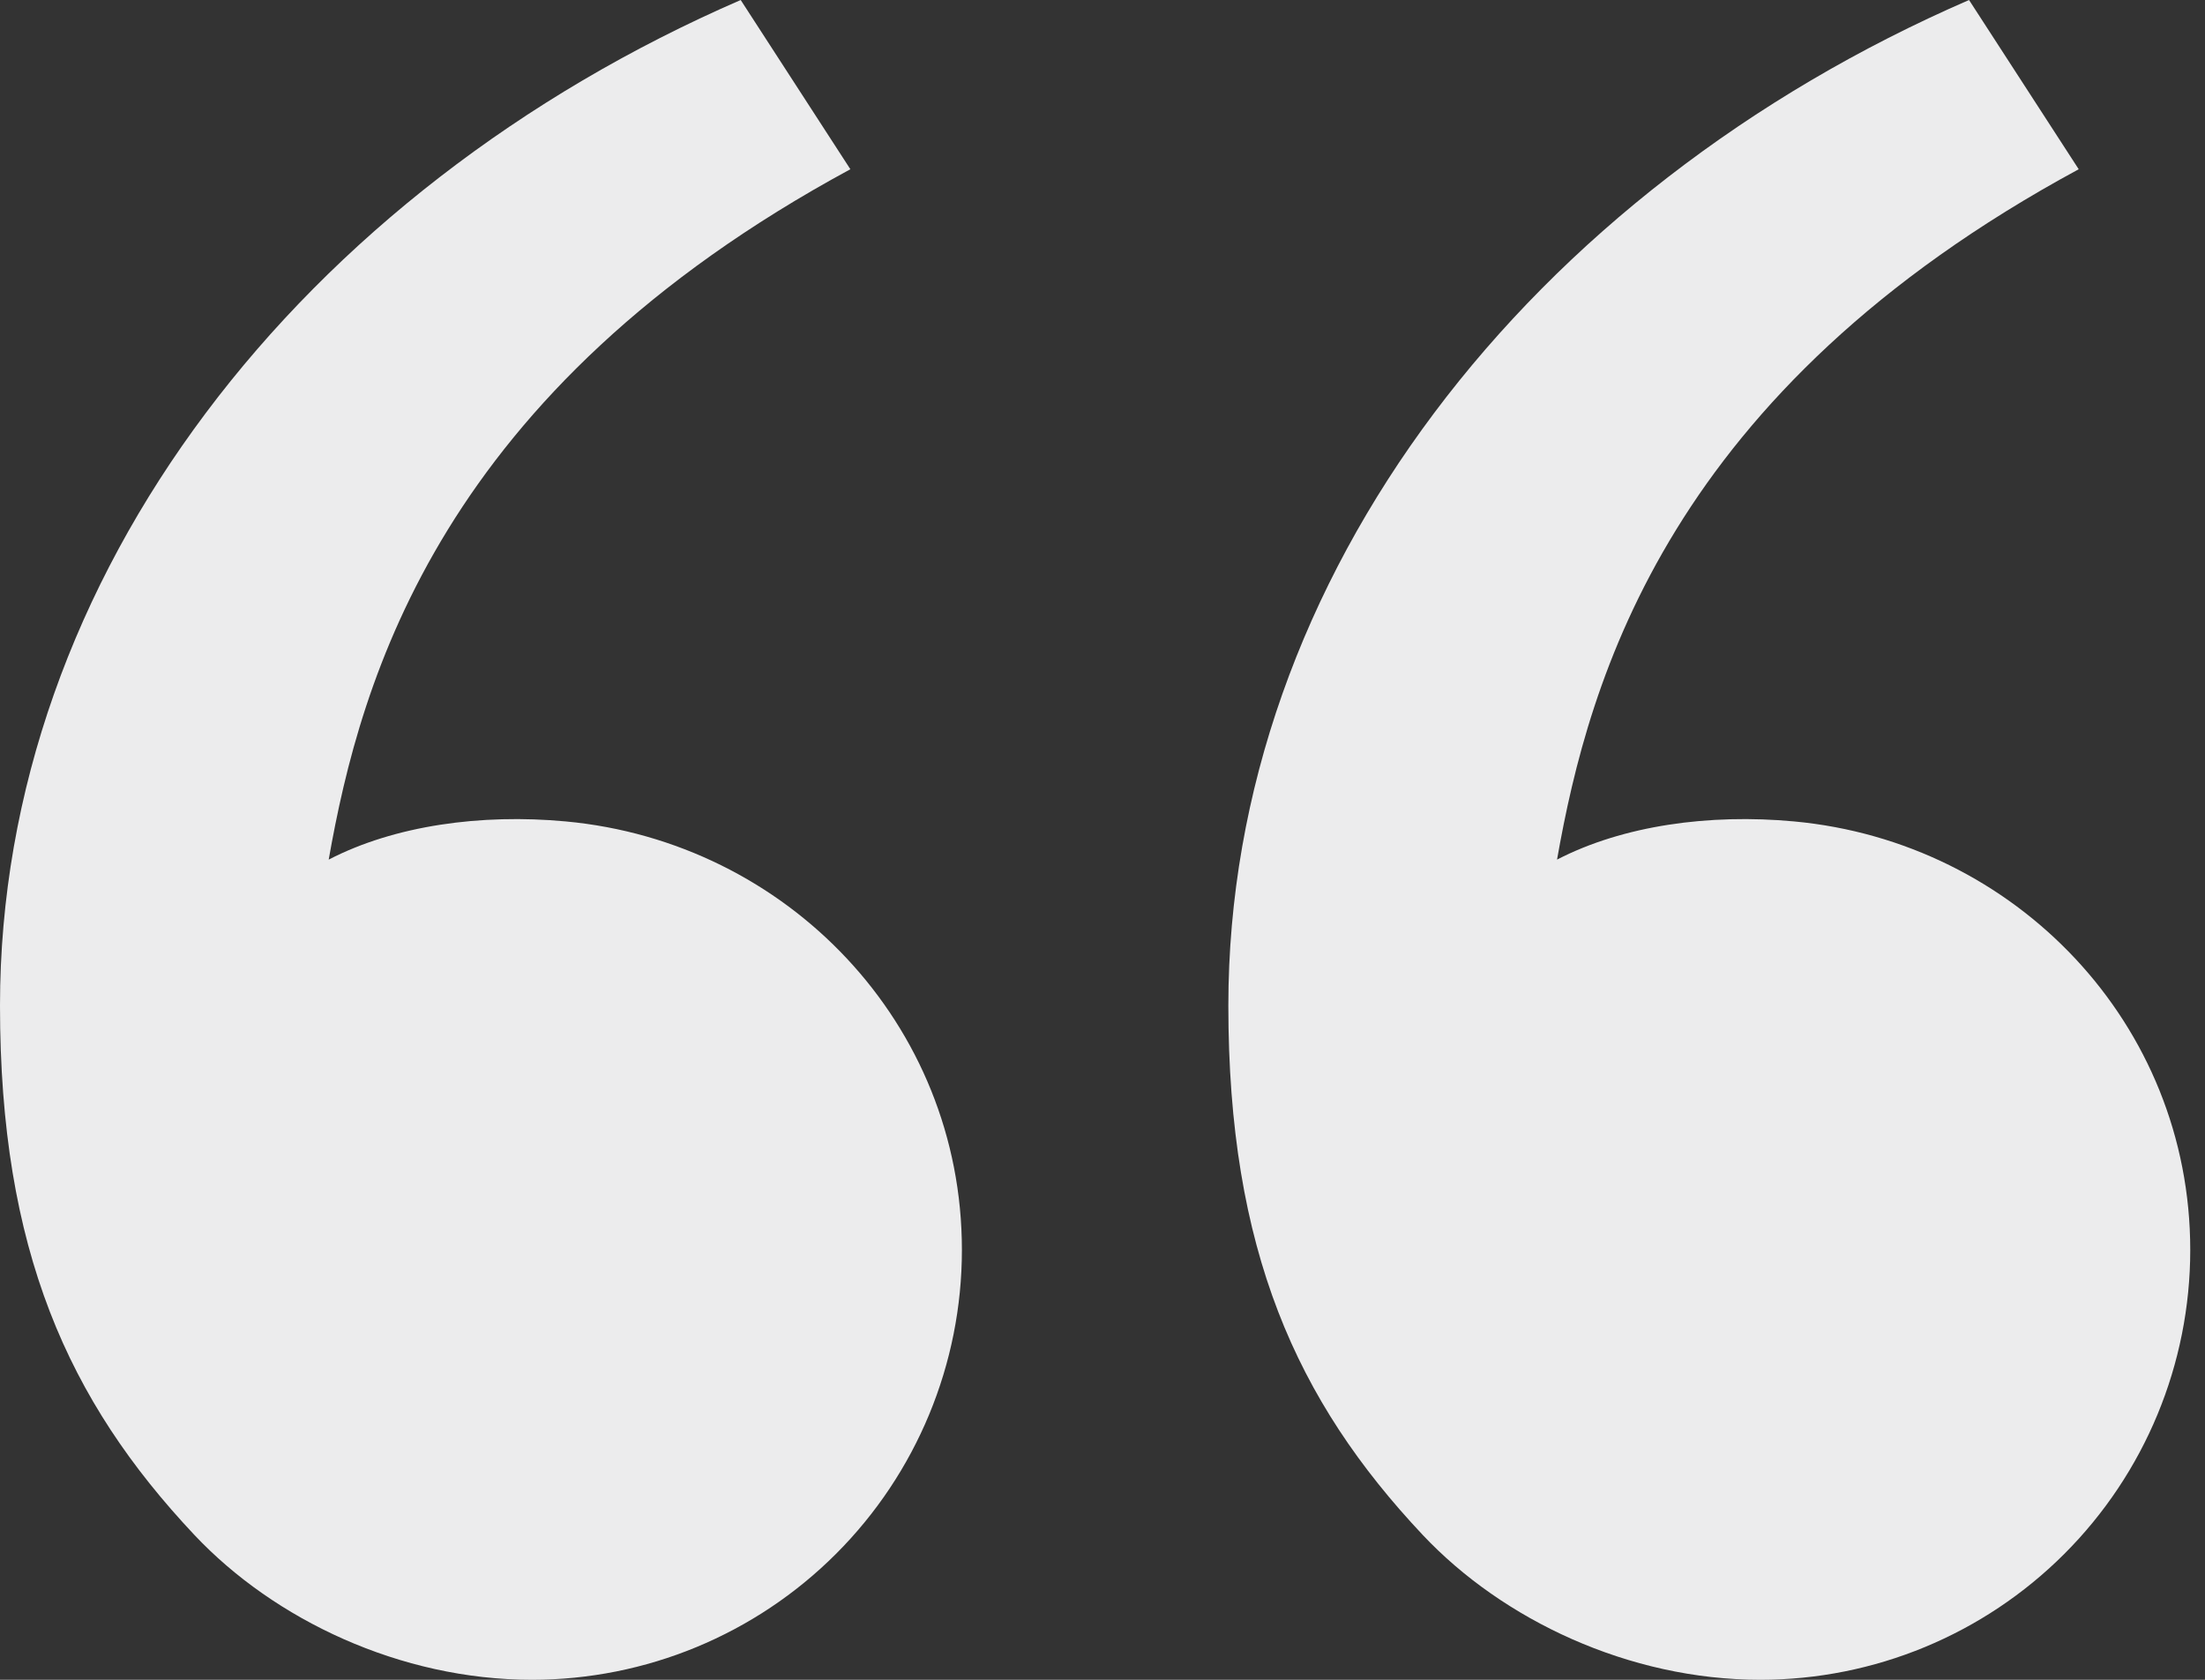 <svg width="84" height="64" viewBox="0 0 84 64" fill="none" xmlns="http://www.w3.org/2000/svg">
<rect x="0" y="0" width="84" height="64" fill="#333333" stroke="none"/>
<path d="M7.407 58.483C2.588 53.364 0 47.622 0 38.315C0 21.937 11.497 7.258 28.217 0L32.395 6.448C16.79 14.89 13.739 25.844 12.522 32.751C15.035 31.45 18.325 30.996 21.549 31.296C29.99 32.077 36.644 39.007 36.644 47.622C36.644 51.966 34.919 56.132 31.847 59.203C28.776 62.275 24.61 64 20.266 64C15.245 64 10.444 61.707 7.407 58.483ZM54.201 58.483C49.382 53.364 46.794 47.622 46.794 38.315C46.794 21.937 58.291 7.258 75.011 0L79.189 6.448C63.584 14.89 60.533 25.844 59.316 32.751C61.829 31.45 65.118 30.996 68.343 31.296C76.784 32.077 83.438 39.007 83.438 47.622C83.438 51.966 81.713 56.132 78.641 59.203C75.57 62.275 71.404 64 67.06 64C62.039 64 57.238 61.707 54.201 58.483Z" fill="#ECECED"/>
</svg>
